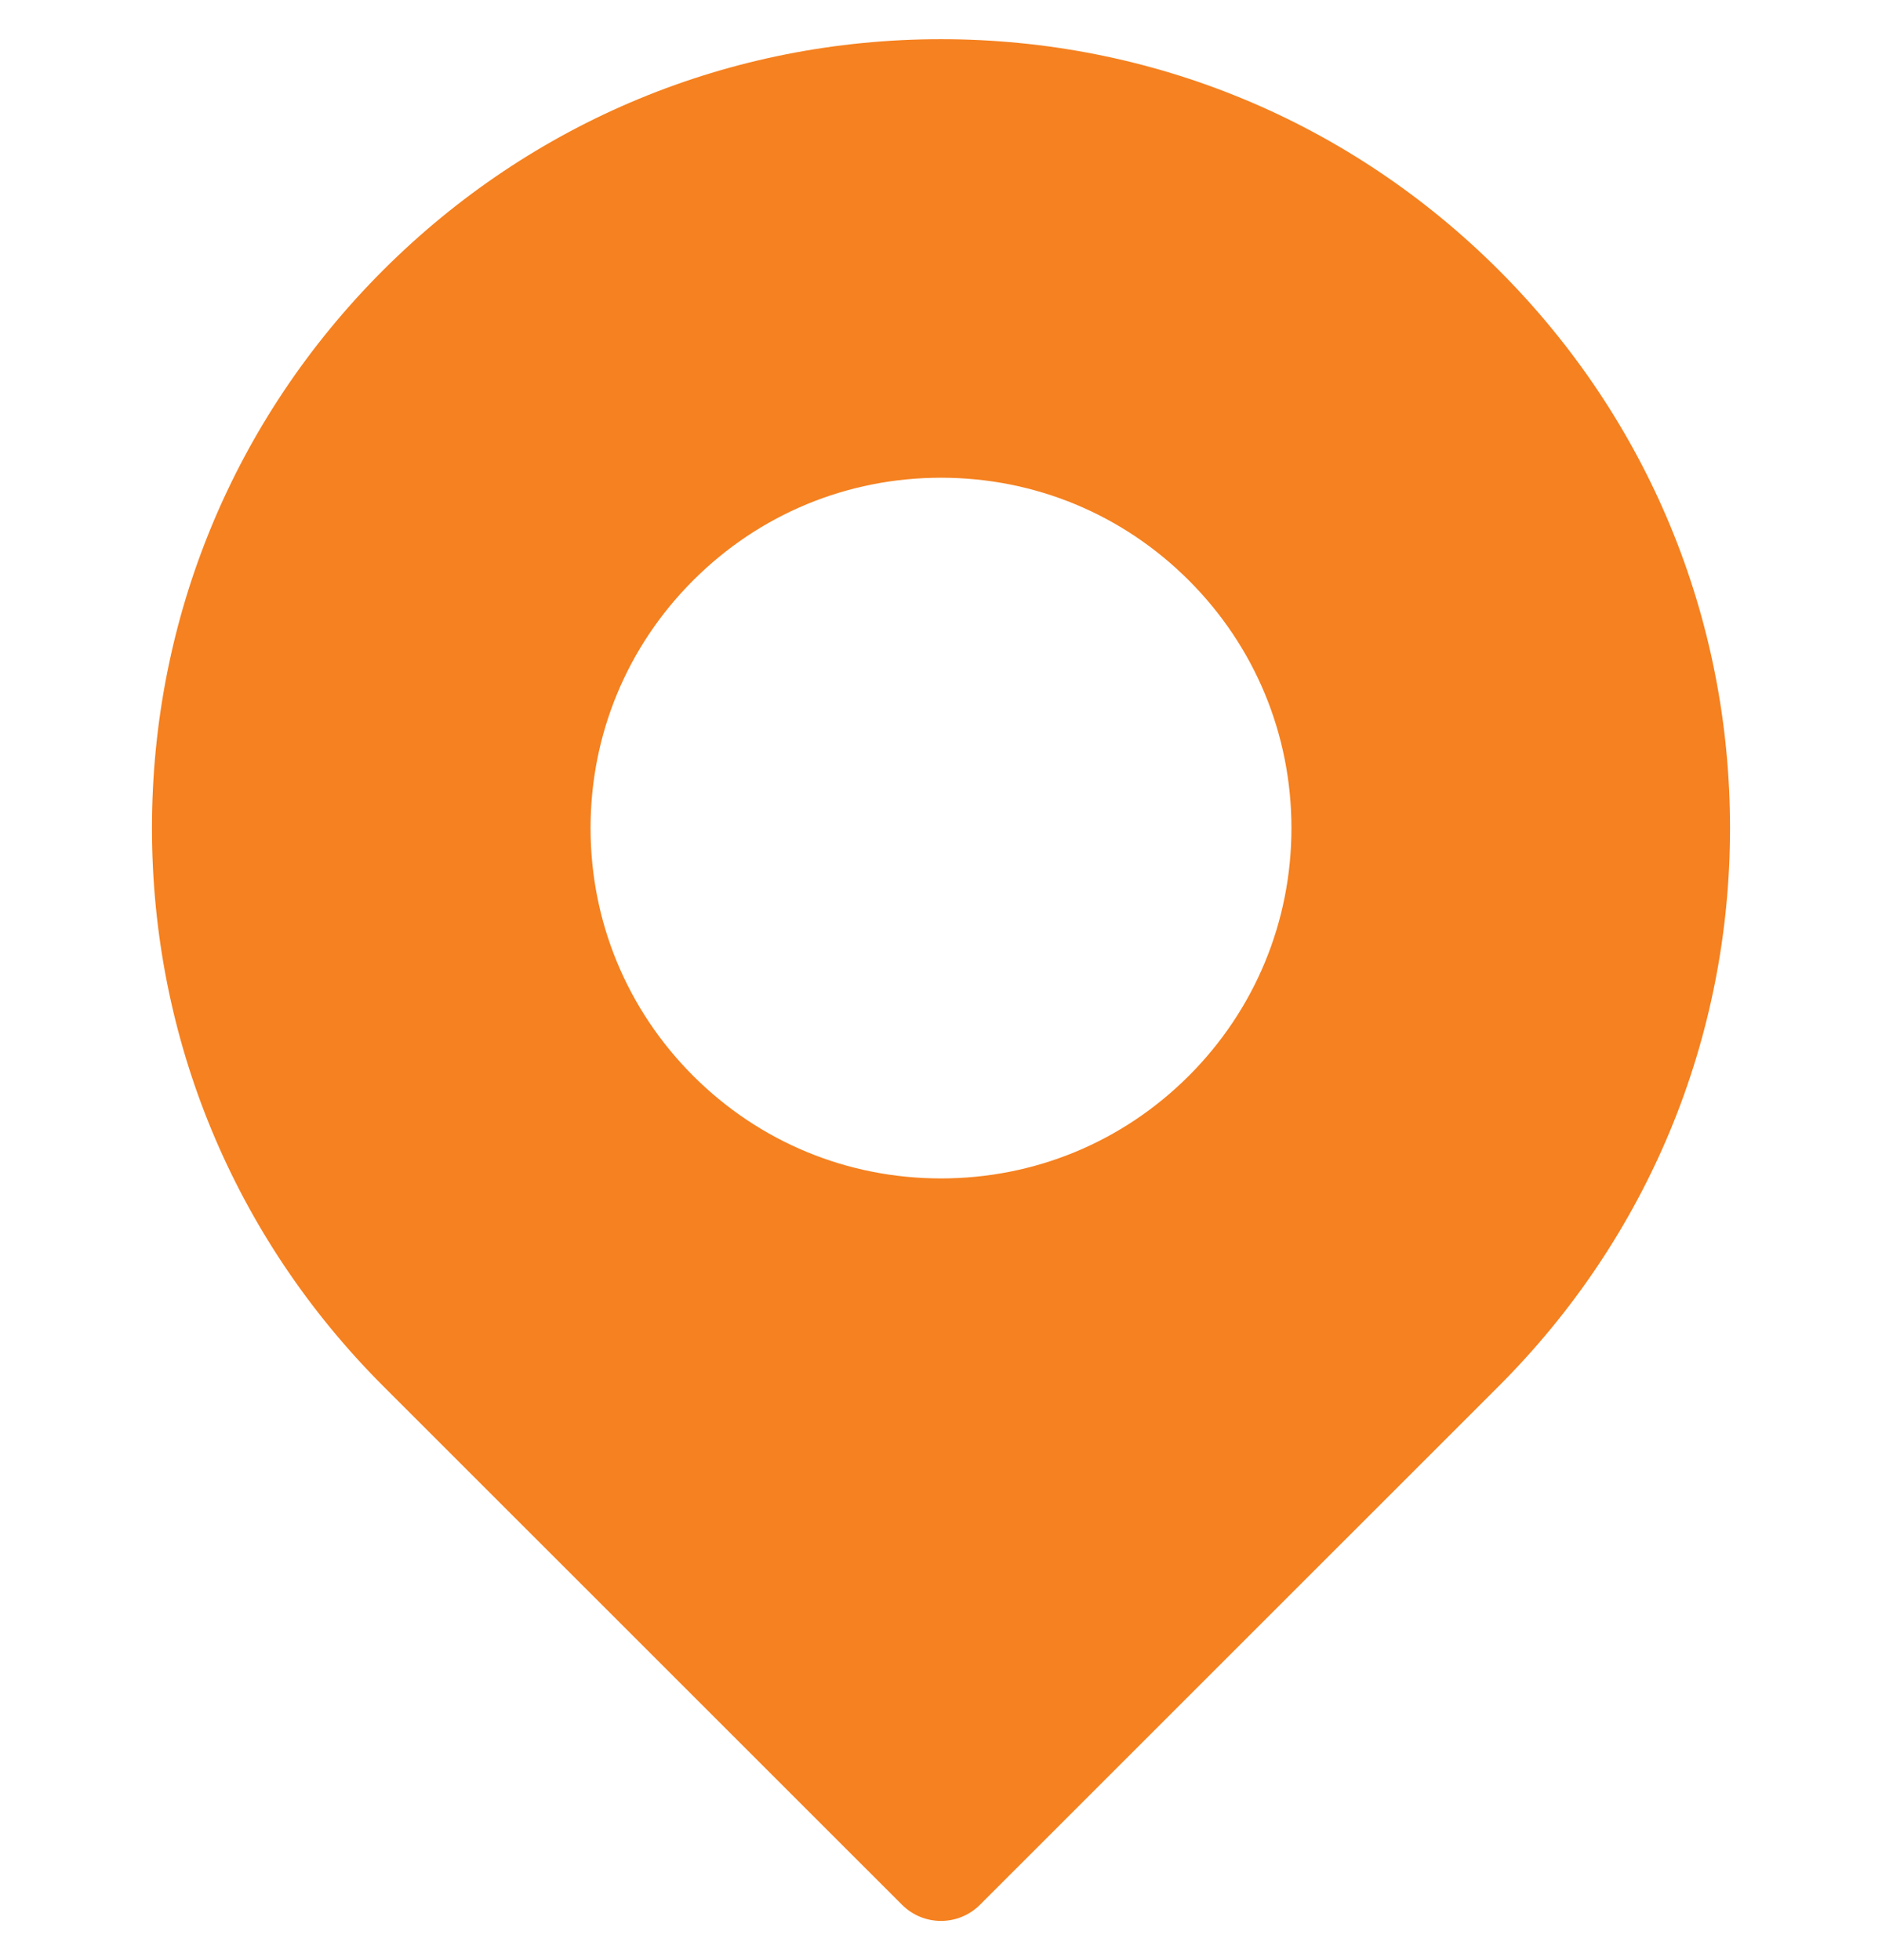 <?xml version="1.0" encoding="UTF-8"?>
<svg xmlns="http://www.w3.org/2000/svg" width="24" height="25" viewBox="0 0 24 25" fill="none">
  <g clip-path="url(#clip0_1070_6238)">
    <path d="M19.115 3.447C17.214 1.547 14.688 0.5 12 0.5C9.312 0.5 6.786 1.547 4.885 3.447C2.985 5.348 1.938 7.874 1.938 10.562C1.938 13.249 2.985 15.776 4.885 17.677L11.503 24.294C11.64 24.431 11.82 24.5 12 24.5C12.18 24.5 12.36 24.431 12.497 24.294L19.115 17.677C21.015 15.776 22.062 13.249 22.062 10.562C22.062 7.874 21.015 5.347 19.115 3.447ZM15.16 13.722C14.316 14.566 13.194 15.03 12 15.03C10.806 15.03 9.684 14.566 8.84 13.722C7.996 12.878 7.531 11.755 7.531 10.562C7.531 9.368 7.996 8.246 8.84 7.402C9.684 6.558 10.806 6.093 12 6.093C13.194 6.093 14.316 6.558 15.16 7.402C16.004 8.246 16.469 9.368 16.469 10.562C16.469 11.755 16.004 12.878 15.16 13.722Z" fill="#F58120"></path>
  </g>
  <defs>
    <clipPath id="clip0_1070_6238">
      <rect width="24" height="24" fill="white" transform="translate(0 0.5)"></rect>
    </clipPath>
  </defs>
</svg>
